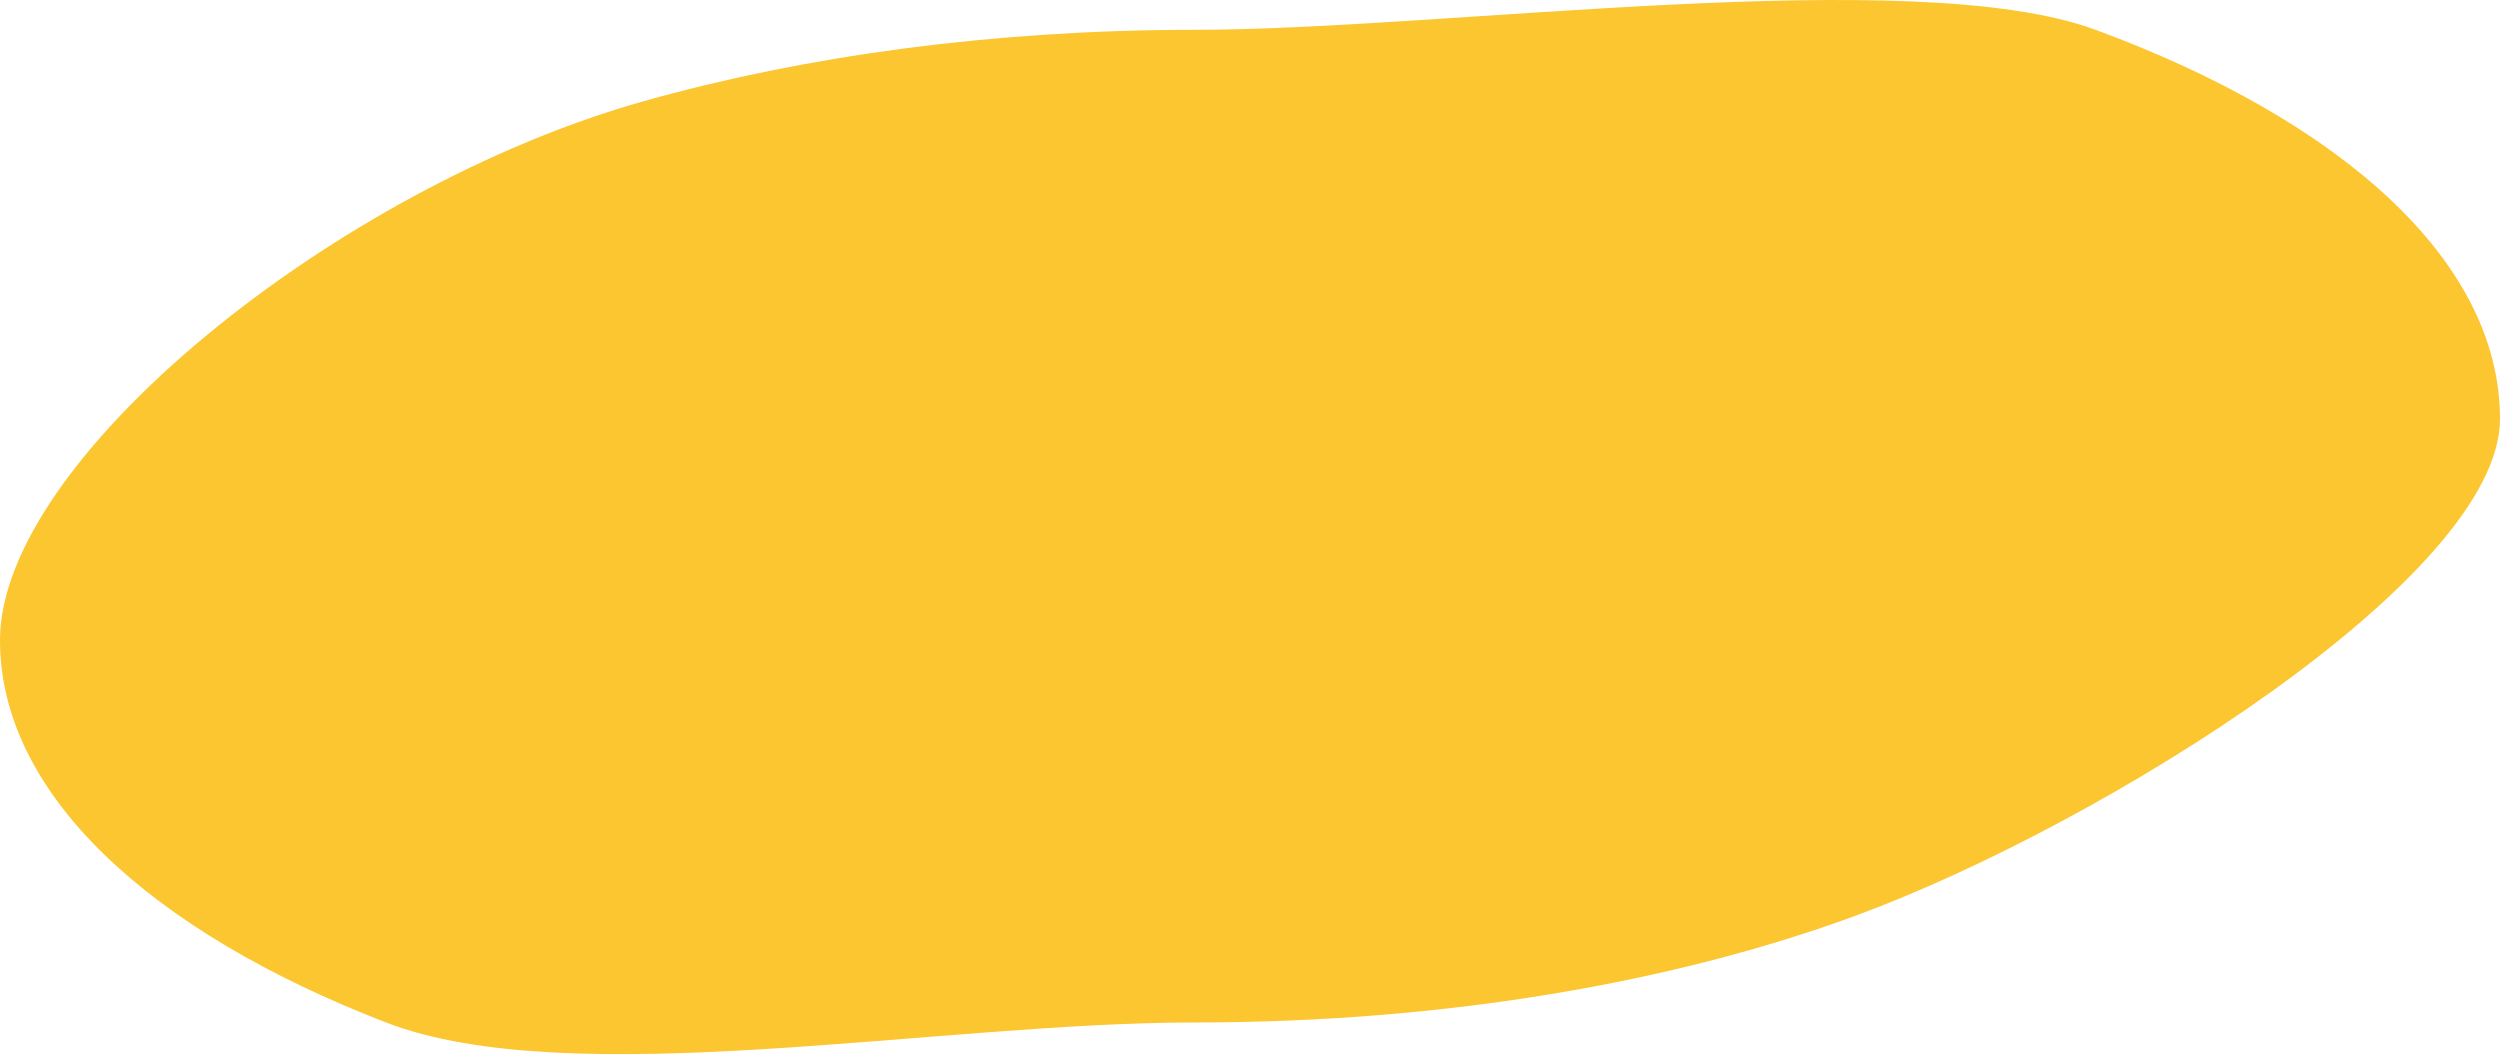 <?xml version="1.0" encoding="UTF-8"?> <svg xmlns="http://www.w3.org/2000/svg" width="544" height="230" viewBox="0 0 544 230" fill="none"> <path d="M544 91.172C544 125.492 457.612 179.389 404 199.172C364.437 213.77 314.405 222.488 260 222.488C203.744 222.488 124.165 237.994 84 222.488C32.684 202.678 0 172.773 0 139.314C0 100.113 72.867 40.963 140 22.039C175.012 12.169 216.081 6.488 260 6.488C314.405 6.488 416.437 -8.11 456 6.488C509.612 26.271 544 56.852 544 91.172Z" fill="#FBC62F"></path> </svg> 